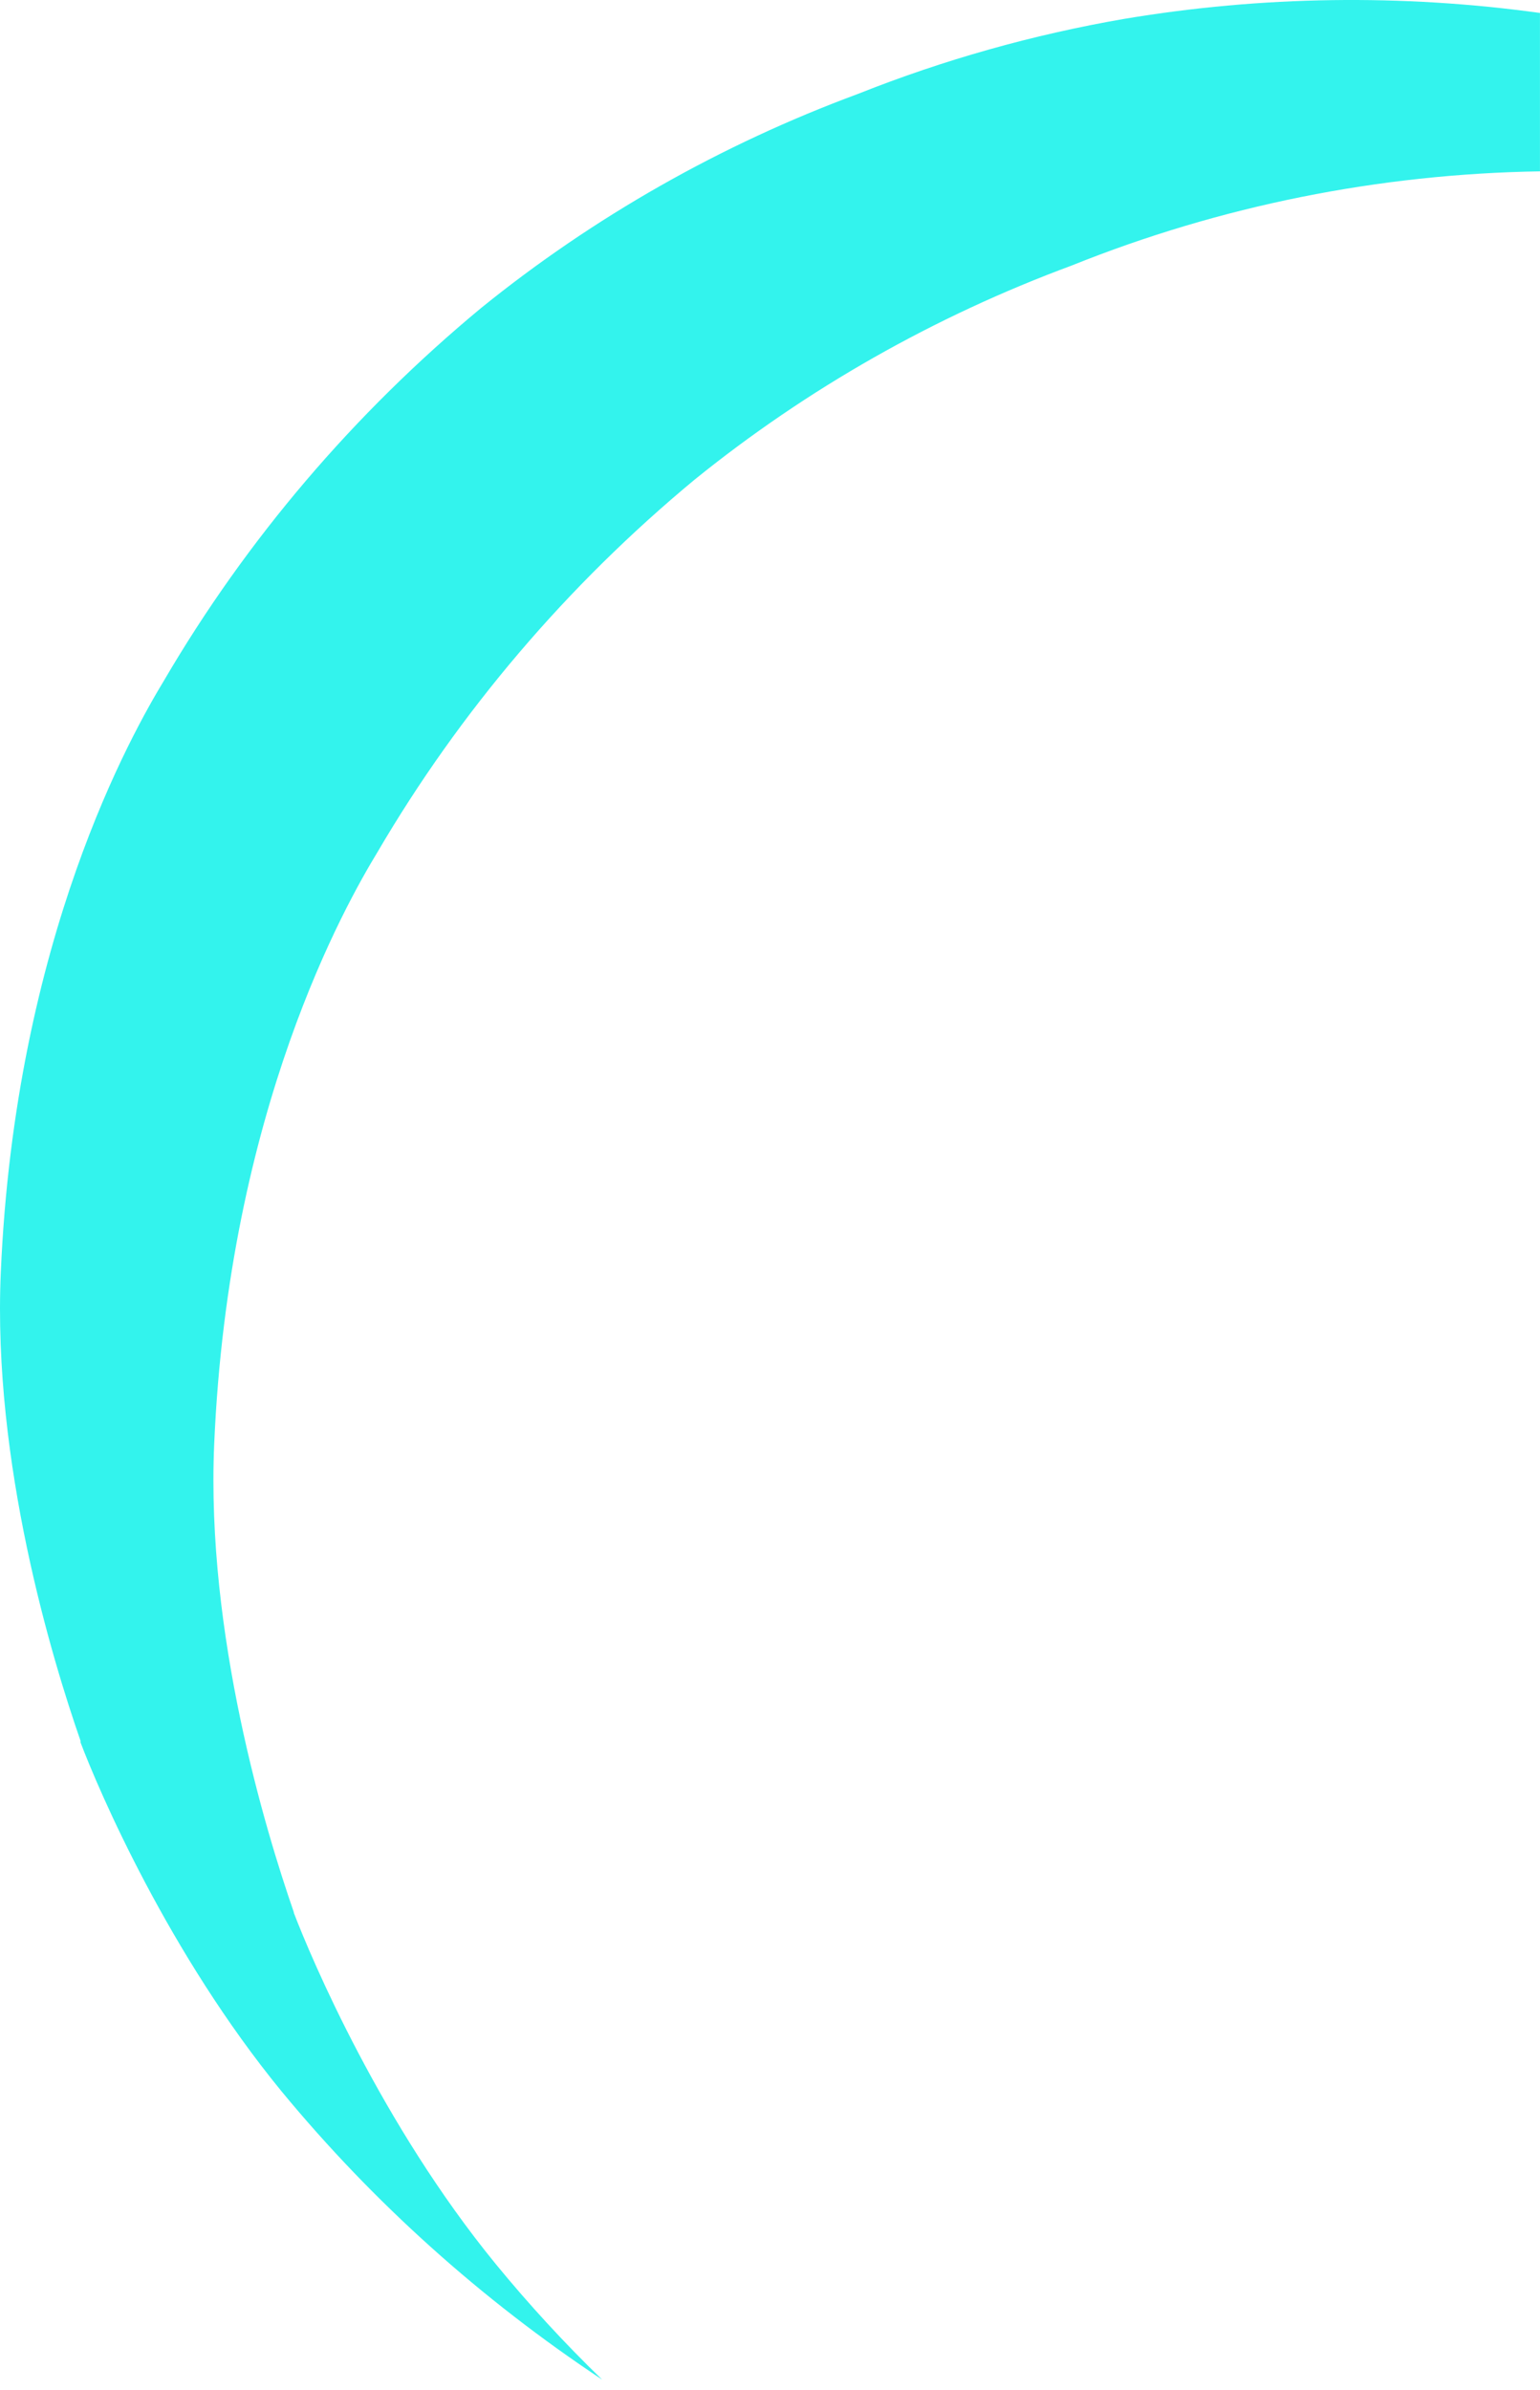 <?xml version="1.0" encoding="UTF-8"?> <svg xmlns="http://www.w3.org/2000/svg" width="78" height="121" viewBox="0 0 78 121" fill="none"> <path d="M54.279 13.443C47.331 16.014 40.879 19.676 35.186 24.278C28.733 29.624 23.298 36.003 19.123 43.132C17.545 45.733 11.576 56.156 10.848 73.125C10.436 82.743 13.448 92.672 14.882 96.807C14.88 96.817 14.88 96.827 14.882 96.837C15.786 99.195 19.318 107.534 25.102 114.608C26.782 116.658 28.583 118.615 30.497 120.468C24.366 116.404 18.897 111.49 14.271 105.887C8.537 98.896 5.001 90.644 4.078 88.208C4.077 88.191 4.077 88.173 4.078 88.156V88.126C2.64 83.995 -0.381 74.061 0.04 64.43C0.768 47.462 6.737 37.047 8.315 34.438C12.489 27.308 17.924 20.928 24.378 15.584C30.07 10.98 36.522 7.317 43.471 4.748C47.805 3.025 52.32 1.753 56.938 0.956C63.897 -0.209 71.005 -0.31 77.998 0.656V8.675C69.847 8.803 61.797 10.421 54.279 13.443Z" fill="#33F3ED"></path> </svg> 